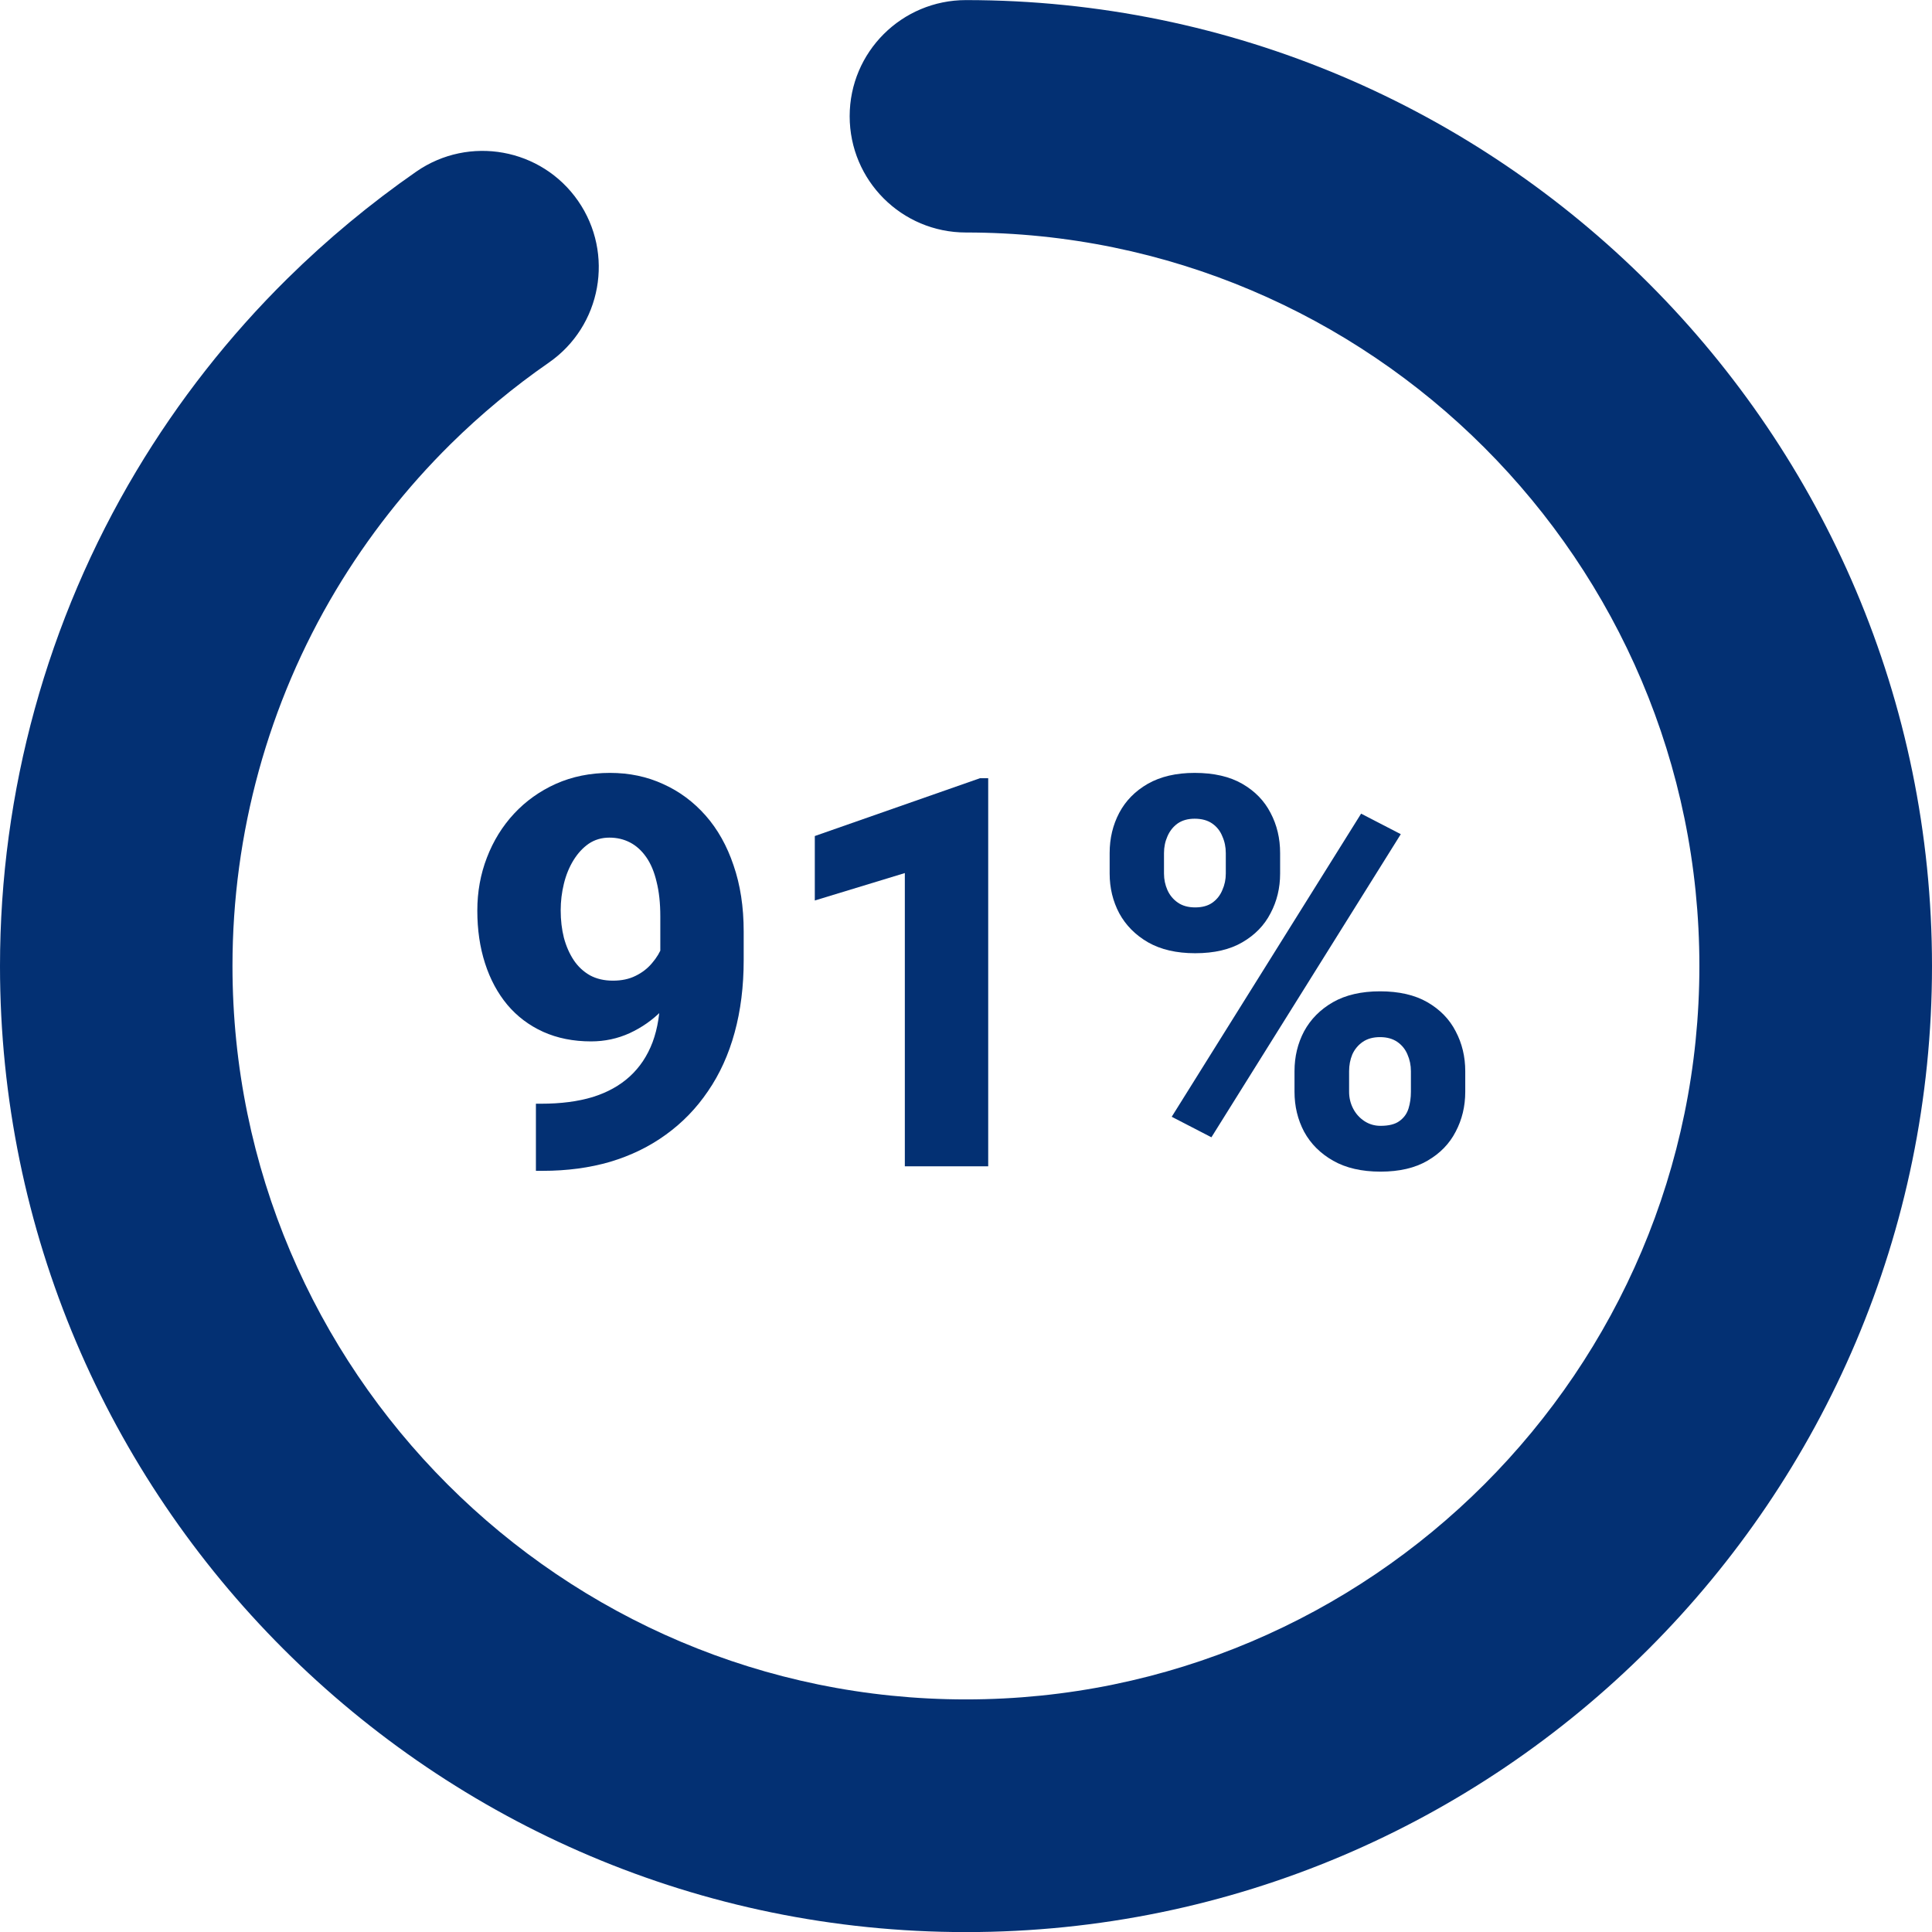 <svg xmlns="http://www.w3.org/2000/svg" width="85" height="85" viewBox="0 0 85 85" fill="none"><g clip-path="url(#clip0_22359_2670)"><path d="M42.5 85.004C19.066 85.004 0 65.939 0 42.504C0 34.822 2.074 27.293 5.996 20.728C7.842 17.64 10.078 14.788 12.645 12.256C14.394 10.532 16.302 8.948 18.316 7.549C20.64 5.941 23.825 6.519 25.433 8.839C27.041 11.159 26.464 14.348 24.143 15.956C22.61 17.018 21.161 18.221 19.831 19.532C17.879 21.459 16.18 23.626 14.775 25.972C11.798 30.95 10.228 36.664 10.228 42.498C10.228 60.293 24.702 74.767 42.497 74.767C60.291 74.767 74.766 60.293 74.766 42.498C74.766 24.704 60.291 10.229 42.497 10.229C39.671 10.229 37.382 7.94 37.382 5.114C37.382 2.287 39.674 0.004 42.5 0.004C65.934 0.004 85 19.07 85 42.504C85 65.939 65.934 85.004 42.5 85.004Z" fill="#033073"></path><path d="M48.82 38.434V37.532C48.82 36.883 48.961 36.294 49.242 35.762C49.523 35.231 49.941 34.805 50.496 34.485C51.059 34.165 51.746 34.004 52.559 34.004C53.402 34.004 54.102 34.165 54.656 34.485C55.211 34.805 55.625 35.231 55.898 35.762C56.18 36.294 56.32 36.883 56.32 37.532V38.434C56.32 39.067 56.18 39.649 55.898 40.18C55.625 40.711 55.211 41.137 54.656 41.458C54.109 41.778 53.418 41.938 52.582 41.938C51.762 41.938 51.07 41.778 50.508 41.458C49.953 41.137 49.531 40.711 49.242 40.18C48.961 39.649 48.82 39.067 48.82 38.434ZM51.211 37.532V38.434C51.211 38.692 51.262 38.934 51.363 39.161C51.465 39.387 51.617 39.571 51.82 39.711C52.023 39.852 52.277 39.922 52.582 39.922C52.895 39.922 53.148 39.852 53.344 39.711C53.539 39.571 53.684 39.387 53.777 39.161C53.879 38.934 53.93 38.692 53.93 38.434V37.532C53.93 37.266 53.879 37.02 53.777 36.794C53.684 36.559 53.535 36.372 53.332 36.231C53.129 36.09 52.871 36.02 52.559 36.02C52.262 36.02 52.012 36.09 51.809 36.231C51.613 36.372 51.465 36.559 51.363 36.794C51.262 37.02 51.211 37.266 51.211 37.532ZM56.953 48.032V47.129C56.953 46.489 57.094 45.903 57.375 45.372C57.664 44.84 58.086 44.415 58.641 44.094C59.203 43.774 59.895 43.614 60.715 43.614C61.551 43.614 62.246 43.774 62.801 44.094C63.355 44.415 63.77 44.84 64.043 45.372C64.324 45.903 64.465 46.489 64.465 47.129V48.032C64.465 48.672 64.324 49.258 64.043 49.79C63.77 50.321 63.355 50.747 62.801 51.067C62.254 51.387 61.566 51.547 60.738 51.547C59.91 51.547 59.215 51.387 58.652 51.067C58.09 50.747 57.664 50.321 57.375 49.79C57.094 49.258 56.953 48.672 56.953 48.032ZM59.355 47.129V48.032C59.355 48.297 59.414 48.544 59.531 48.77C59.648 48.997 59.812 49.18 60.023 49.321C60.234 49.461 60.473 49.532 60.738 49.532C61.105 49.532 61.383 49.461 61.57 49.321C61.766 49.18 61.898 48.997 61.969 48.77C62.039 48.544 62.074 48.297 62.074 48.032V47.129C62.074 46.864 62.023 46.618 61.922 46.391C61.828 46.165 61.68 45.981 61.477 45.84C61.273 45.7 61.02 45.629 60.715 45.629C60.41 45.629 60.156 45.7 59.953 45.84C59.75 45.981 59.598 46.165 59.496 46.391C59.402 46.618 59.355 46.864 59.355 47.129ZM61.629 36.7L53.297 50.036L51.551 49.133L59.883 35.797L61.629 36.7Z" fill="#033073"></path><path d="M43.477 34.239V51.313H39.809V38.411L35.848 39.618V36.782L43.113 34.239H43.477Z" fill="#033073"></path><path d="M23.578 48.559H23.812C24.672 48.559 25.426 48.461 26.074 48.266C26.723 48.063 27.266 47.762 27.703 47.364C28.148 46.958 28.484 46.454 28.711 45.852C28.938 45.243 29.051 44.524 29.051 43.696V40.321C29.051 39.735 28.996 39.227 28.887 38.797C28.785 38.36 28.633 37.997 28.43 37.708C28.227 37.419 27.988 37.204 27.715 37.063C27.441 36.922 27.141 36.852 26.812 36.852C26.469 36.852 26.164 36.942 25.898 37.122C25.641 37.301 25.418 37.544 25.23 37.848C25.043 38.153 24.902 38.497 24.809 38.879C24.715 39.262 24.668 39.653 24.668 40.051C24.668 40.481 24.715 40.883 24.809 41.258C24.91 41.633 25.055 41.961 25.242 42.243C25.43 42.524 25.668 42.747 25.957 42.911C26.246 43.067 26.582 43.145 26.965 43.145C27.348 43.145 27.68 43.075 27.961 42.934C28.25 42.794 28.492 42.606 28.688 42.372C28.891 42.137 29.043 41.883 29.145 41.61C29.246 41.329 29.297 41.051 29.297 40.778L30.422 41.528C30.422 42.051 30.305 42.567 30.07 43.075C29.844 43.583 29.527 44.044 29.121 44.458C28.715 44.872 28.242 45.204 27.703 45.454C27.172 45.696 26.605 45.817 26.004 45.817C25.223 45.817 24.52 45.676 23.895 45.395C23.277 45.114 22.754 44.719 22.324 44.211C21.895 43.696 21.566 43.086 21.34 42.383C21.113 41.68 21 40.907 21 40.063C21 39.235 21.141 38.458 21.422 37.731C21.703 36.997 22.102 36.352 22.617 35.797C23.133 35.243 23.746 34.805 24.457 34.485C25.176 34.165 25.969 34.004 26.836 34.004C27.688 34.004 28.469 34.169 29.18 34.497C29.891 34.817 30.512 35.278 31.043 35.879C31.574 36.481 31.984 37.211 32.273 38.071C32.57 38.93 32.719 39.899 32.719 40.977V42.243C32.719 43.399 32.586 44.461 32.32 45.43C32.055 46.399 31.664 47.258 31.148 48.008C30.641 48.758 30.023 49.395 29.297 49.919C28.578 50.442 27.762 50.84 26.848 51.114C25.941 51.379 24.949 51.512 23.871 51.512H23.578V48.559Z" fill="#033073"></path></g><defs><clipPath id="clip0_22359_2670"><rect width="85" height="85" fill="white" transform="translate(0 0.004)"></rect></clipPath></defs></svg>